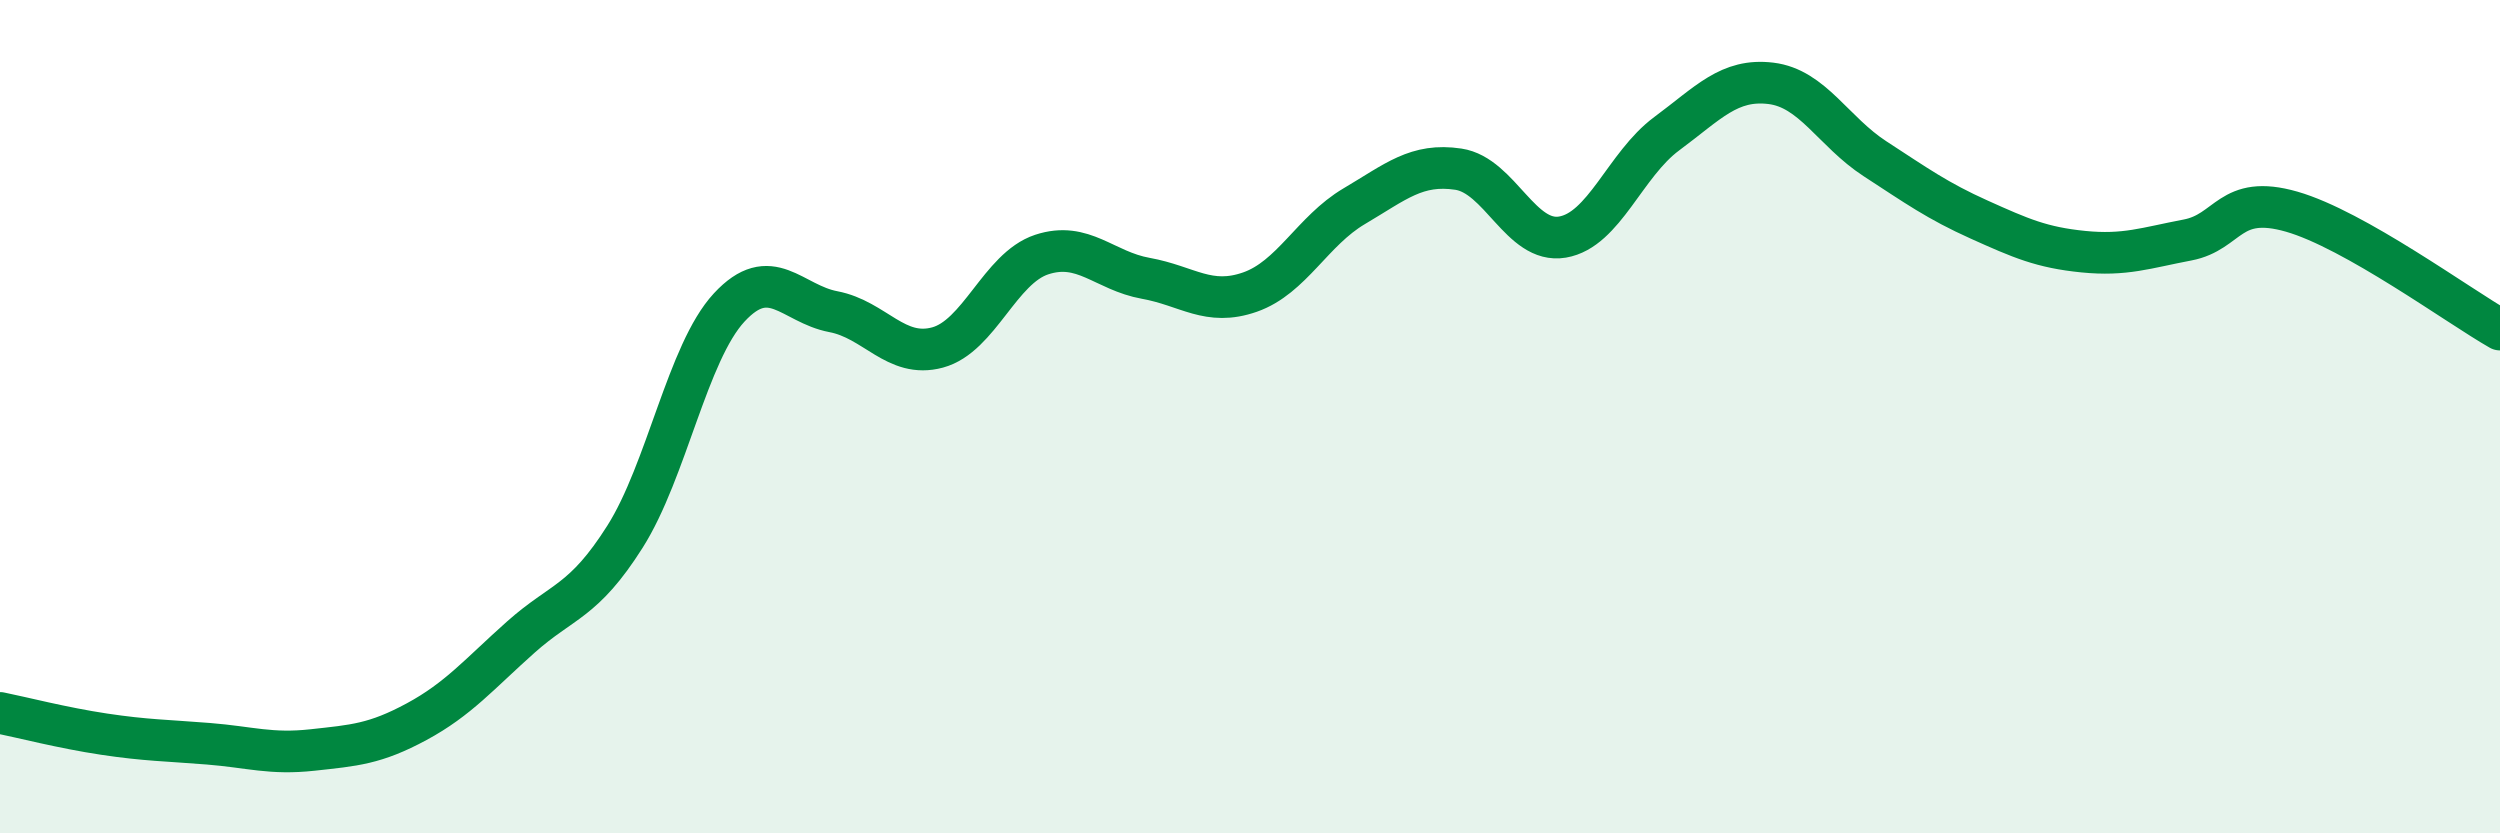 
    <svg width="60" height="20" viewBox="0 0 60 20" xmlns="http://www.w3.org/2000/svg">
      <path
        d="M 0,17.11 C 0.5,17.21 1.5,17.47 2.5,17.62 C 3.5,17.77 4,17.77 5,17.85 C 6,17.93 6.5,18.11 7.5,18 C 8.5,17.89 9,17.86 10,17.32 C 11,16.78 11.5,16.18 12.5,15.29 C 13.5,14.4 14,14.46 15,12.88 C 16,11.3 16.5,8.46 17.5,7.38 C 18.5,6.3 19,7.29 20,7.48 C 21,7.67 21.5,8.61 22.5,8.34 C 23.5,8.07 24,6.44 25,6.11 C 26,5.78 26.5,6.5 27.5,6.68 C 28.5,6.86 29,7.36 30,7.01 C 31,6.66 31.5,5.54 32.5,4.95 C 33.5,4.36 34,3.91 35,4.06 C 36,4.21 36.5,5.86 37.5,5.69 C 38.5,5.52 39,3.95 40,3.21 C 41,2.47 41.5,1.88 42.5,2 C 43.5,2.12 44,3.16 45,3.81 C 46,4.46 46.5,4.82 47.5,5.27 C 48.5,5.72 49,5.94 50,6.04 C 51,6.14 51.5,5.95 52.5,5.76 C 53.5,5.57 53.5,4.65 55,5.08 C 56.5,5.51 59,7.34 60,7.91L60 20L0 20Z"
        fill="#008740"
        opacity="0.1"
        stroke-linecap="round"
        stroke-linejoin="round"
      />
      <path
        d="M 0,17.11 C 0.5,17.21 1.5,17.47 2.5,17.62 C 3.5,17.77 4,17.77 5,17.85 C 6,17.93 6.5,18.11 7.5,18 C 8.5,17.89 9,17.86 10,17.32 C 11,16.78 11.5,16.18 12.5,15.29 C 13.5,14.4 14,14.46 15,12.88 C 16,11.3 16.5,8.46 17.5,7.38 C 18.5,6.3 19,7.29 20,7.48 C 21,7.67 21.5,8.61 22.5,8.34 C 23.5,8.07 24,6.44 25,6.11 C 26,5.78 26.5,6.5 27.5,6.68 C 28.5,6.86 29,7.36 30,7.01 C 31,6.66 31.5,5.54 32.5,4.95 C 33.5,4.36 34,3.91 35,4.06 C 36,4.21 36.5,5.86 37.5,5.69 C 38.5,5.52 39,3.95 40,3.21 C 41,2.47 41.5,1.88 42.5,2 C 43.5,2.12 44,3.16 45,3.81 C 46,4.46 46.5,4.82 47.5,5.27 C 48.5,5.72 49,5.94 50,6.04 C 51,6.14 51.5,5.95 52.5,5.76 C 53.5,5.57 53.5,4.65 55,5.08 C 56.5,5.51 59,7.34 60,7.91"
        stroke="#008740"
        stroke-width="1"
        fill="none"
        stroke-linecap="round"
        stroke-linejoin="round"
      />
    </svg>
  